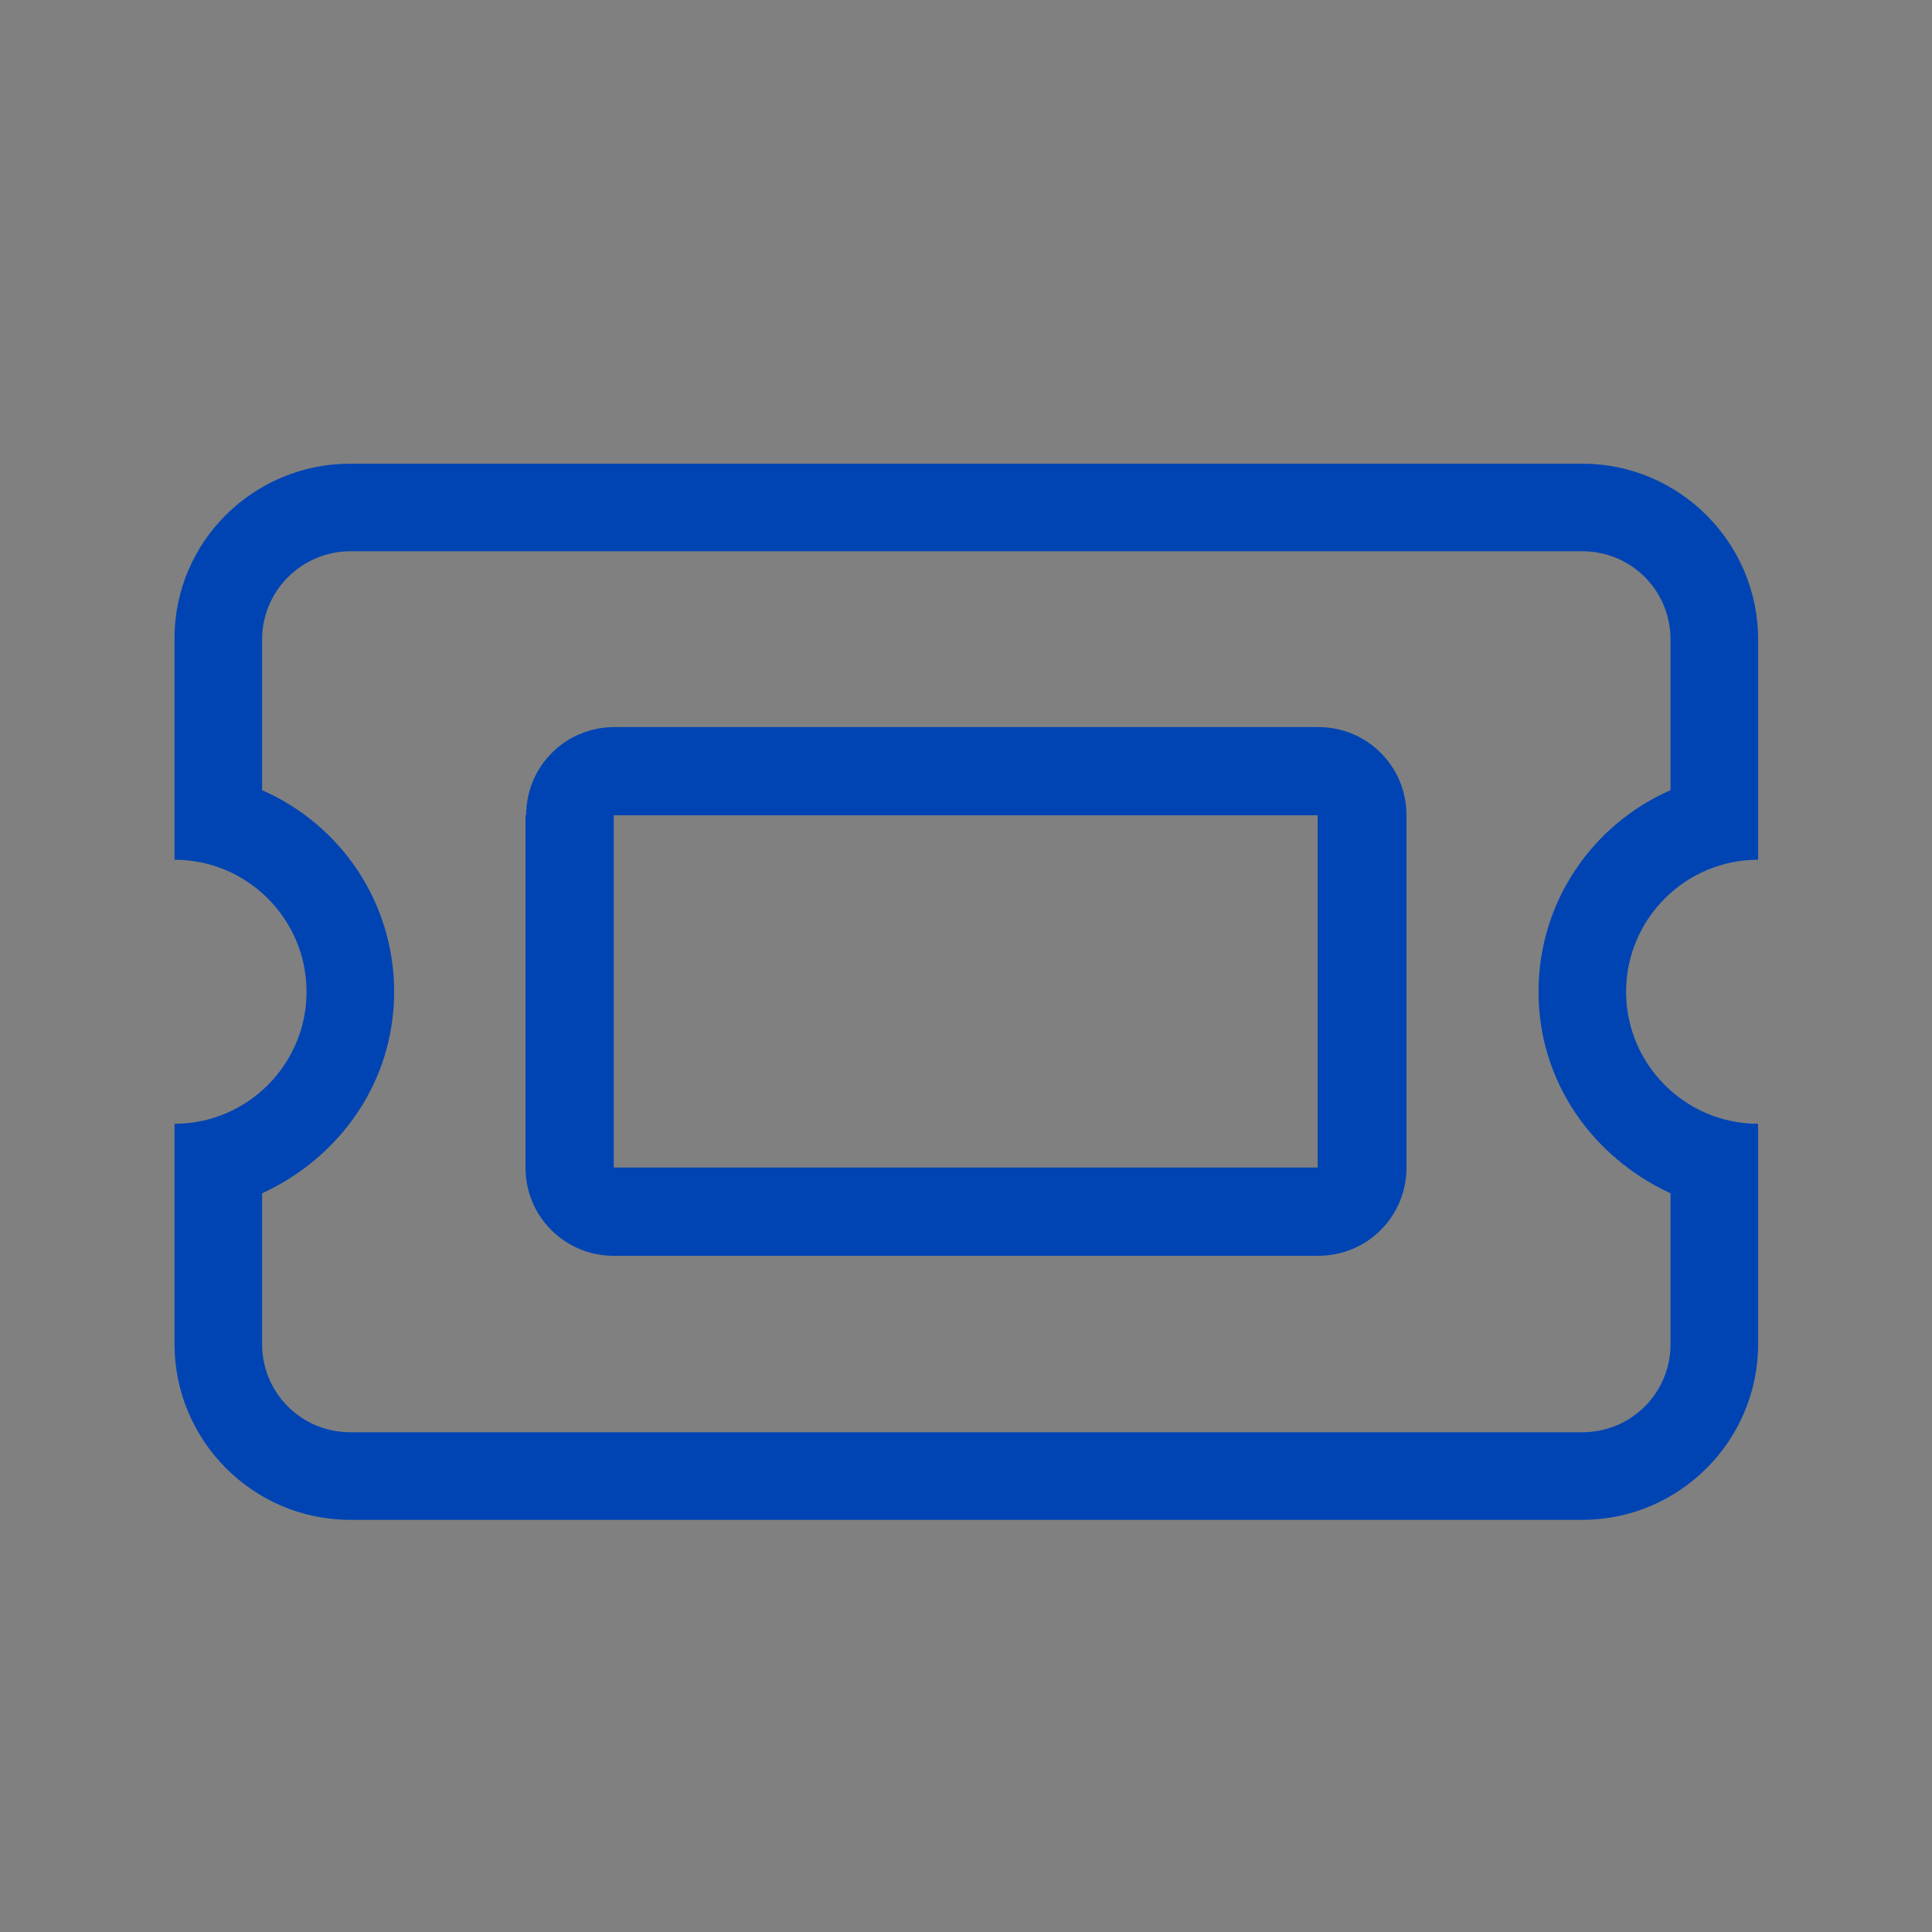 <?xml version="1.0" encoding="UTF-8"?>
<svg id="Capa_1" data-name="Capa 1" xmlns="http://www.w3.org/2000/svg" version="1.1" viewBox="0 0 300 300">
  <rect x="0" y="0" width="300" height="300" fill="#808080" stroke="none"/>
  <defs>
    <style>
      .cls-1 {
        fill: #fdfdfd;
      }

      .cls-1, .cls-2, .cls-3 {
        stroke-width: 0px;
      }

      .cls-2 {
        fill: #000;
      }

      .cls-3 {
        fill: #0044b4;
      }
    </style>
  </defs>
  <path class="cls-3" d="M273,99.3v34.2c-11.3,0-20.5,9.2-20.5,20.5s9.2,20.5,20.5,20.5v34.2c0,15.1-12.3,27.3-27.3,27.3H54.4c-15.1,0-27.3-12.3-27.3-27.3v-34.2c11.3,0,20.5-9.2,20.5-20.5s-9.2-20.5-20.5-20.5v-34.2c-.1-15.1,12.2-27.3,27.3-27.3h191.3c15,0,27.3,12.2,27.3,27.3ZM40.7,122.7c12.1,5.3,20.5,17.3,20.5,31.3s-8.4,25.7-20.5,31.3v23.4c0,7.6,6.1,13.7,13.7,13.7h191.3c7.6,0,13.7-6.1,13.7-13.7v-23.4c-12.1-5.6-20.5-17.3-20.5-31.3s8.4-26,20.5-31.3v-23.4c0-7.6-6.1-13.7-13.7-13.7H54.4c-7.5,0-13.7,6.1-13.7,13.7v23.4ZM81.7,126.6c0-7.6,6.1-13.7,13.7-13.7h109.3c7.6,0,13.7,6.1,13.7,13.7v54.7c0,7.6-6.1,13.7-13.7,13.7h-109.4c-7.6,0-13.7-6.1-13.7-13.7v-54.7h0ZM95.3,181.3h109.3v-54.7h-109.3v54.7Z"/>
  <g>
    <path class="cls-2" d="M64,811c.6-1.5,1.7-2,3.3-2h29.5c2.2,0,3.1.9,3.1,3.1v29.6c0,2.2-.9,3.2-3.1,3.2h-29.5c-1.6,0-2.7-.5-3.3-2v-31.9h0ZM81.9,839.8h12.1c.6,0,.8,0,.8-.8v-24.1c0-.6,0-.8-.8-.8h-24.2c-.6,0-.8,0-.8.7v24.2c0,.6.2.7.8.7h12.1Z"/>
    <path class="cls-2" d="M107,885.9c-1.5-.6-2-1.7-2-3.3v-29.4c0-2.2.9-3.1,3.2-3.1h29.6c2.2,0,3.2.9,3.2,3.1v29.6c0,1.8-.5,2.5-2.1,3.2h-31.9,0ZM110.1,868v12.2c0,.4,0,.7.6.7h24.6c.5,0,.6-.2.6-.6v-24.5c0-.5-.2-.6-.6-.6h-24.4c-.5,0-.7.2-.6.7,0,4-.2,8-.2,12.1h0Z"/>
    <path class="cls-2" d="M64,852c.6-1.5,1.7-2,3.3-2h29.4c2.2,0,3.2.9,3.2,3.1v29.6c0,1.8-.5,2.5-2.1,3.2h-31.9c-.9-.4-1.6-1-2-2v-31.9h0ZM94.8,868v-12.1c0-.6,0-.8-.8-.8h-24.1c-.6,0-.8,0-.8.8v24.2c0,.6,0,.8.7.8h24.3c.6,0,.7-.2.7-.8v-12.1h0Z"/>
    <path class="cls-1" d="M64,884c.4.9,1,1.6,2,2-.7,0-1.6.3-1.9,0-.4-.4,0-1.3,0-1.9h0Z"/>
    <path class="cls-2" d="M123,809h15c2,0,3,1,3,3v29.9c0,2-1,3-3,3h-30c-1.9,0-3-1-3-3v-30c0-2,1-3,3-3h15ZM123,814.1h-12c-.6,0-.8,0-.8.8v24.1c0,.6,0,.8.8.8h24.2c.6,0,.8,0,.7-.7v-24.2c0-.6-.1-.8-.8-.8-4.1,0-8.1,0-12.1,0h0Z"/>
  </g>
</svg>